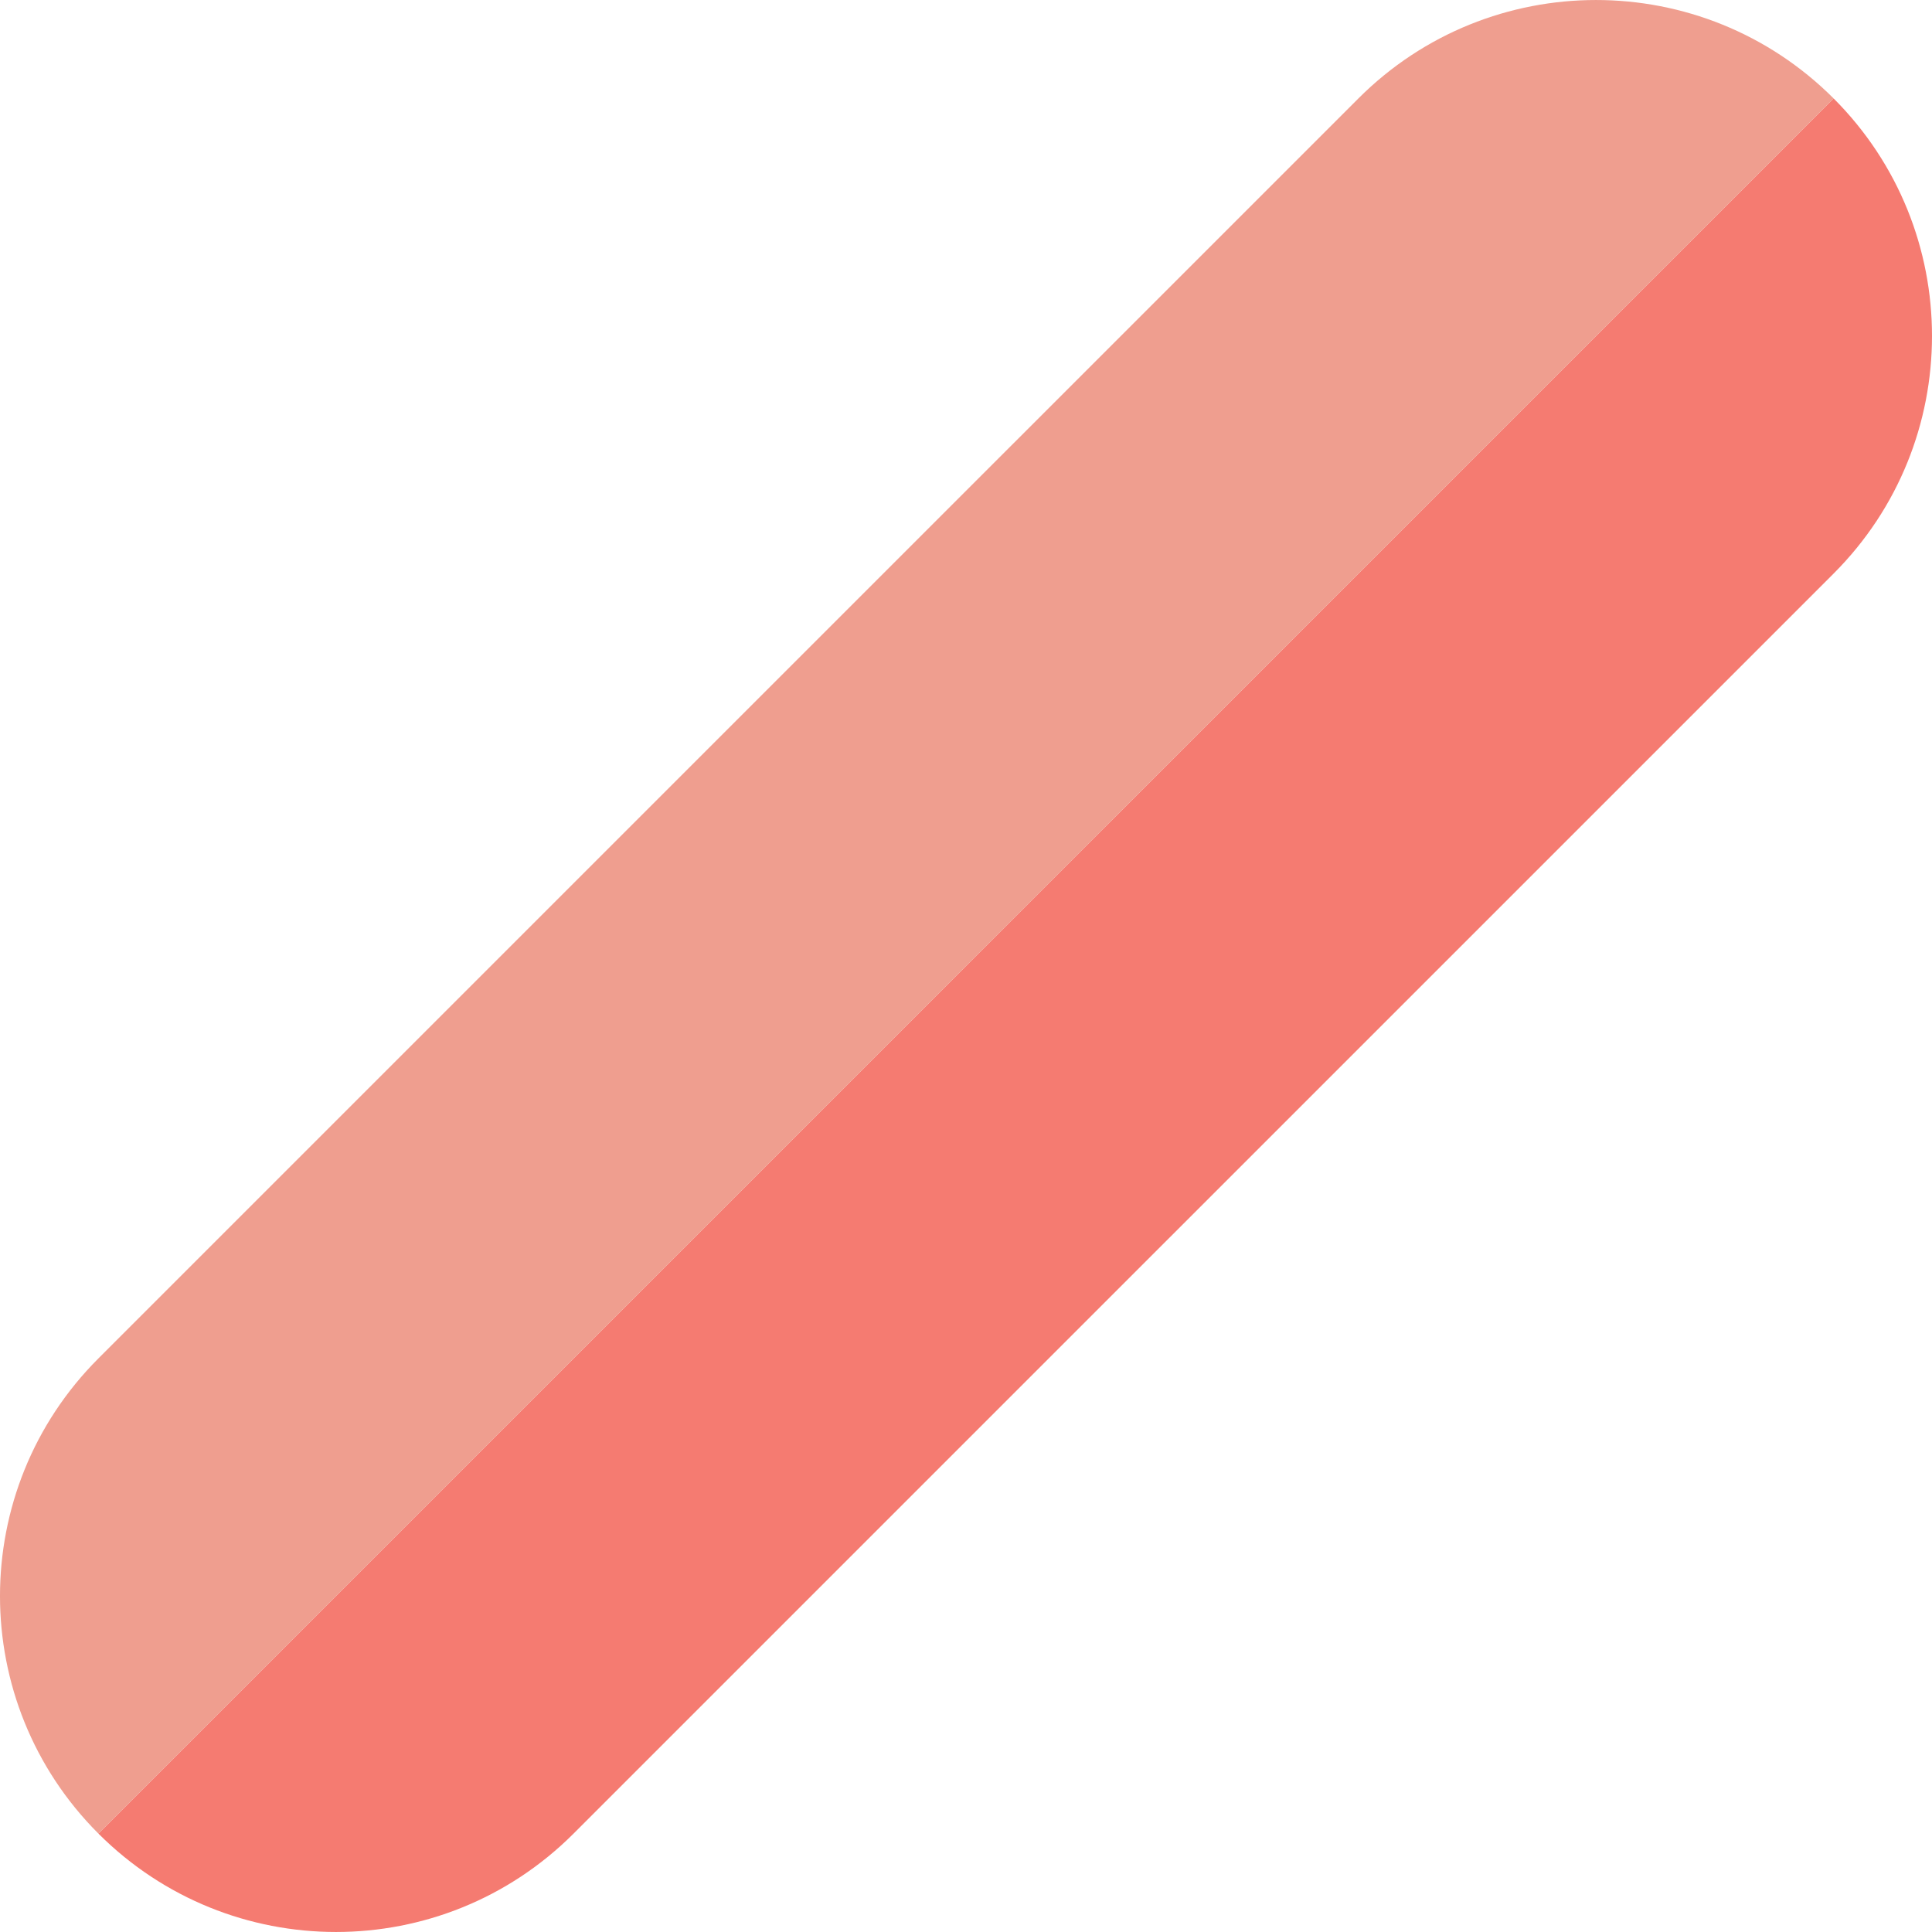 <?xml version="1.0" encoding="iso-8859-1"?>
<!-- Generator: Adobe Illustrator 19.0.0, SVG Export Plug-In . SVG Version: 6.00 Build 0)  -->
<svg version="1.1" id="Capa_1" xmlns="http://www.w3.org/2000/svg" xmlns:xlink="http://www.w3.org/1999/xlink" x="0px" y="0px"
	 viewBox="0 0 460.005 460.005" style="enable-background:new 0 0 460.005 460.005;" xml:space="preserve">
<g>
	<path style="fill:#F57B71;" d="M436.575,23.432L23.43,436.573c31.245,31.243,81.899,31.238,113.143-0.006L436.57,136.574
		C467.813,105.331,467.819,54.676,436.575,23.432z"/>
	<path style="fill:#EF9E8F;" d="M323.432,23.438L23.436,323.43c-31.245,31.245-31.25,81.898-0.006,113.143L436.575,23.432
		C405.331-7.811,354.676-7.805,323.432,23.438z"/>
</g>
<g>
</g>
<g>
</g>
<g>
</g>
<g>
</g>
<g>
</g>
<g>
</g>
<g>
</g>
<g>
</g>
<g>
</g>
<g>
</g>
<g>
</g>
<g>
</g>
<g>
</g>
<g>
</g>
<g>
</g>
</svg>

